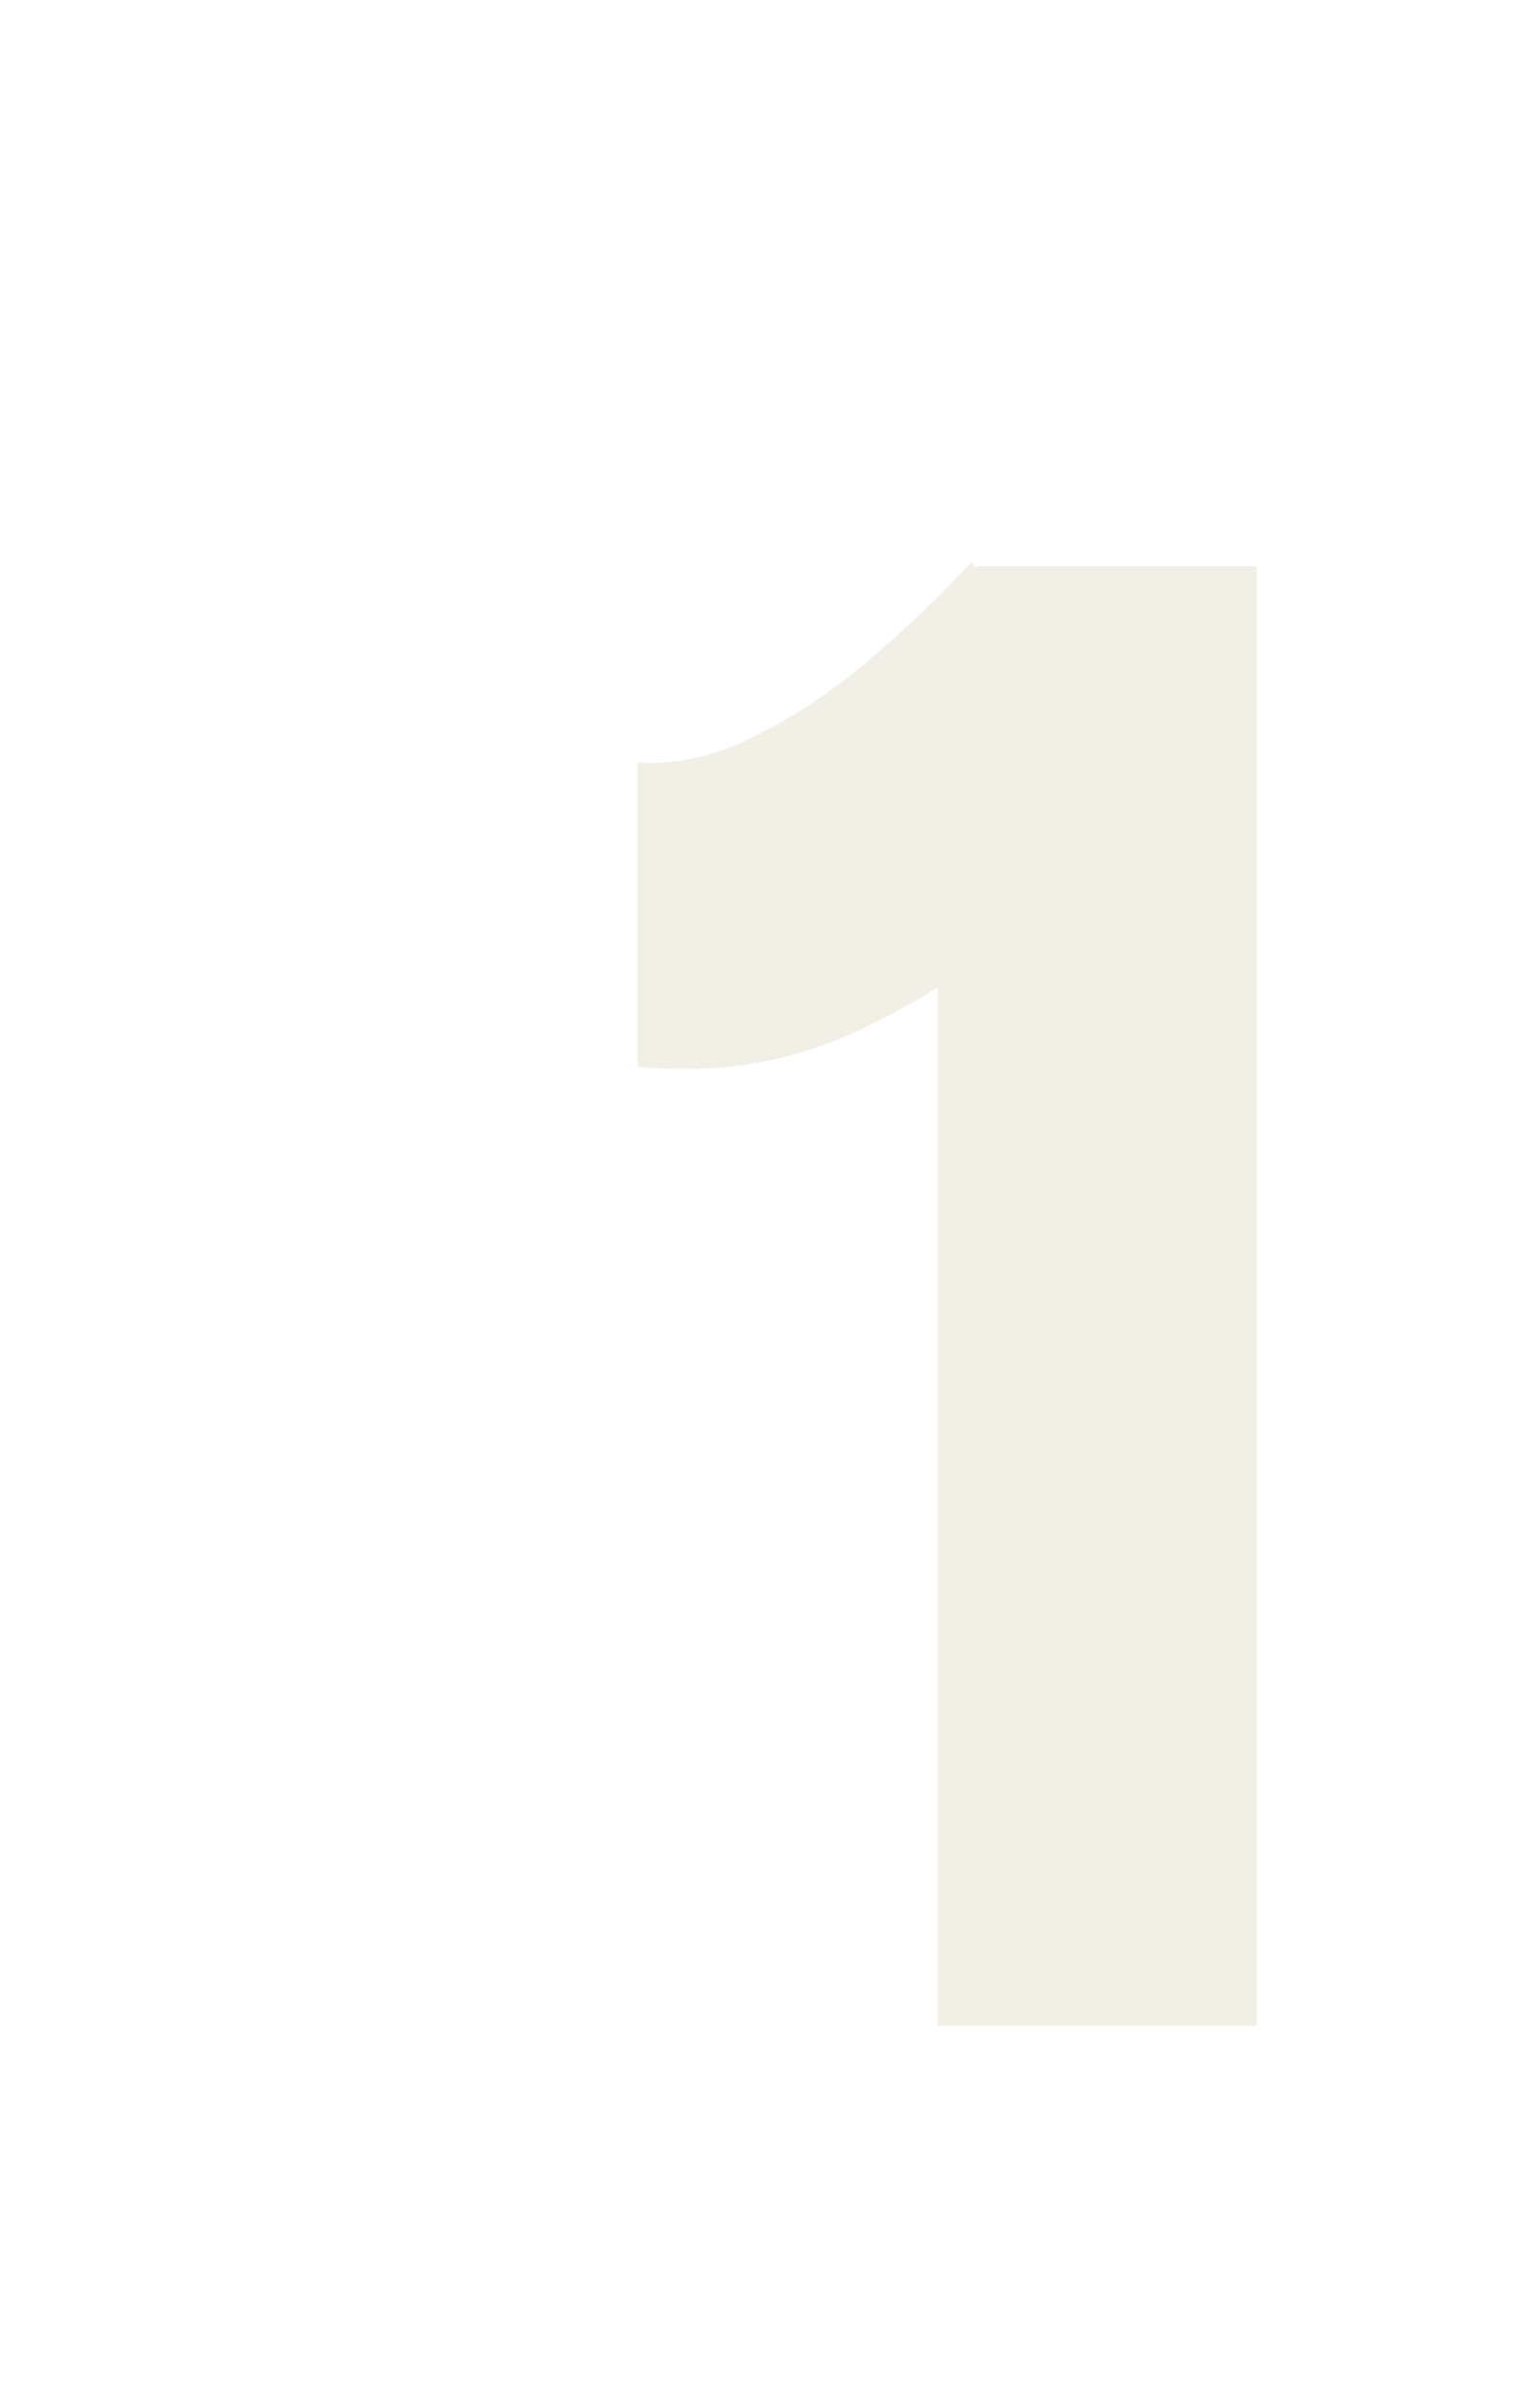 <?xml version="1.0" encoding="UTF-8"?> <svg xmlns="http://www.w3.org/2000/svg" width="322" height="499" viewBox="0 0 322 499" fill="none"> <g filter="url(#filter0_ddii_1342_7787)"> <path d="M95.082 360.5V92.876L102.055 55.392H161.77V360.5H95.082ZM32.316 160V96.363C40.162 96.944 48.153 95.201 56.289 91.133C64.716 87.065 72.852 81.689 80.698 75.006C88.834 68.032 95.953 61.203 102.055 54.52L146.514 97.671C135.763 109.875 124.285 121.062 112.08 131.233C99.876 141.112 87.236 148.813 74.16 154.334C61.084 159.564 47.136 161.453 32.316 160Z" fill="#DFDAC7" fill-opacity="0.42" shape-rendering="crispEdges"></path> <path d="M94.582 360.5V361H95.082H161.77H162.27V360.5V55.392V54.892H161.77H103.156L102.404 54.161L102.034 53.802L101.686 54.183C95.6 60.848 88.496 67.663 80.373 74.626C72.556 81.284 64.456 86.635 56.072 90.683L56.072 90.683L56.066 90.686C47.997 94.72 40.096 96.438 32.353 95.865L31.816 95.825V96.363V160V160.453L32.268 160.498C47.162 161.958 61.191 160.06 74.346 154.798L74.346 154.798L74.354 154.794C81.218 151.896 87.96 148.401 94.582 144.308V360.5Z" stroke="white" shape-rendering="crispEdges"></path> </g> <defs> <filter id="filter0_ddii_1342_7787" x="0.316" y="0.084" width="321.453" height="498.416" filterUnits="userSpaceOnUse" color-interpolation-filters="sRGB"> <feFlood flood-opacity="0" result="BackgroundImageFix"></feFlood> <feColorMatrix in="SourceAlpha" type="matrix" values="0 0 0 0 0 0 0 0 0 0 0 0 0 0 0 0 0 0 127 0" result="hardAlpha"></feColorMatrix> <feOffset dx="23" dy="20"></feOffset> <feComposite in2="hardAlpha" operator="out"></feComposite> <feColorMatrix type="matrix" values="0 0 0 0 0 0 0 0 0 0 0 0 0 0 0 0 0 0 0.01 0"></feColorMatrix> <feBlend mode="normal" in2="BackgroundImageFix" result="effect1_dropShadow_1342_7787"></feBlend> <feColorMatrix in="SourceAlpha" type="matrix" values="0 0 0 0 0 0 0 0 0 0 0 0 0 0 0 0 0 0 127 0" result="hardAlpha"></feColorMatrix> <feOffset dx="64" dy="42"></feOffset> <feGaussianBlur stdDeviation="47.5"></feGaussianBlur> <feComposite in2="hardAlpha" operator="out"></feComposite> <feColorMatrix type="matrix" values="0 0 0 0 0 0 0 0 0 0 0 0 0 0 0 0 0 0 0.06 0"></feColorMatrix> <feBlend mode="normal" in2="effect1_dropShadow_1342_7787" result="effect2_dropShadow_1342_7787"></feBlend> <feBlend mode="normal" in="SourceGraphic" in2="effect2_dropShadow_1342_7787" result="shape"></feBlend> <feColorMatrix in="SourceAlpha" type="matrix" values="0 0 0 0 0 0 0 0 0 0 0 0 0 0 0 0 0 0 127 0" result="hardAlpha"></feColorMatrix> <feOffset dx="3" dy="3"></feOffset> <feGaussianBlur stdDeviation="6"></feGaussianBlur> <feComposite in2="hardAlpha" operator="arithmetic" k2="-1" k3="1"></feComposite> <feColorMatrix type="matrix" values="0 0 0 0 0.392 0 0 0 0 0.392 0 0 0 0 0.392 0 0 0 0.04 0"></feColorMatrix> <feBlend mode="normal" in2="shape" result="effect3_innerShadow_1342_7787"></feBlend> <feColorMatrix in="SourceAlpha" type="matrix" values="0 0 0 0 0 0 0 0 0 0 0 0 0 0 0 0 0 0 127 0" result="hardAlpha"></feColorMatrix> <feOffset dx="11" dy="-2"></feOffset> <feGaussianBlur stdDeviation="0.5"></feGaussianBlur> <feComposite in2="hardAlpha" operator="arithmetic" k2="-1" k3="1"></feComposite> <feColorMatrix type="matrix" values="0 0 0 0 0 0 0 0 0 0 0 0 0 0 0 0 0 0 0.01 0"></feColorMatrix> <feBlend mode="normal" in2="effect3_innerShadow_1342_7787" result="effect4_innerShadow_1342_7787"></feBlend> </filter> </defs> </svg> 